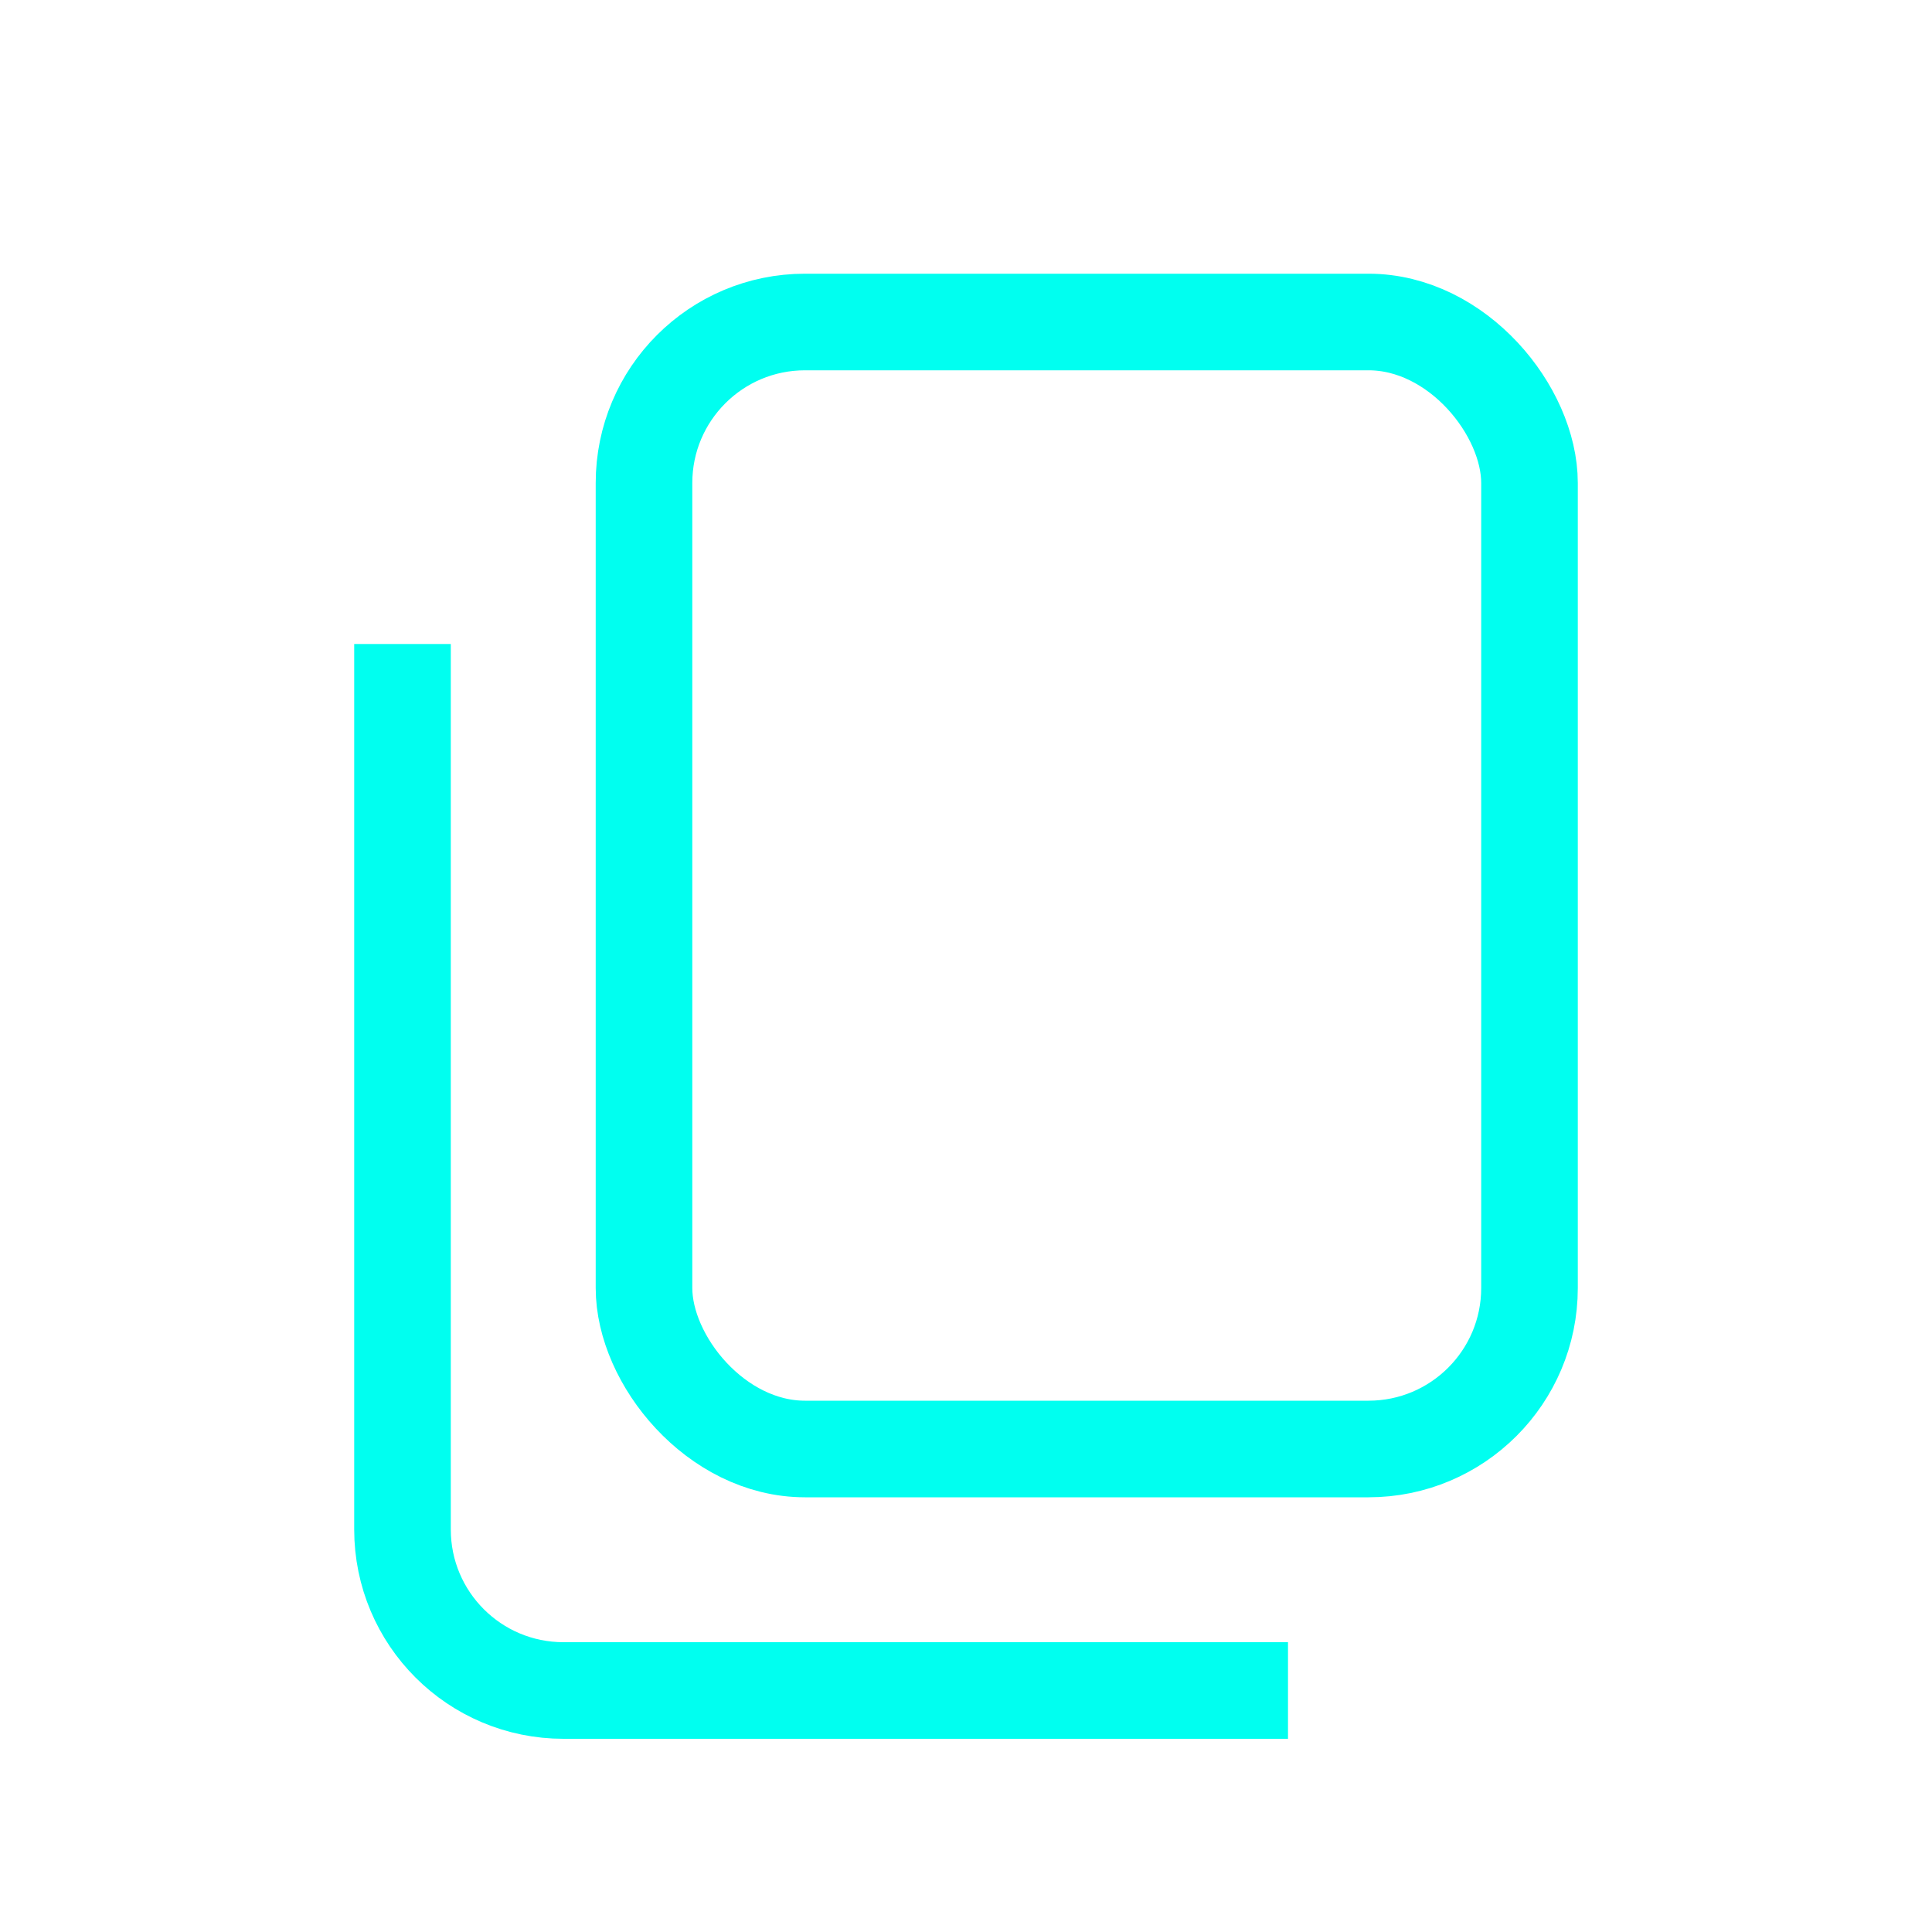 <svg width="24" height="24" viewBox="0 0 24 24" fill="none" xmlns="http://www.w3.org/2000/svg">
<rect x="8" y="4" width="11" height="14" rx="2" stroke="#00FFF0" stroke-width="1.2"/>
<path d="M5 8V19C5 20.105 5.895 21 7 21H16" stroke="#00FFF0" stroke-width="1.2"/>
</svg>
